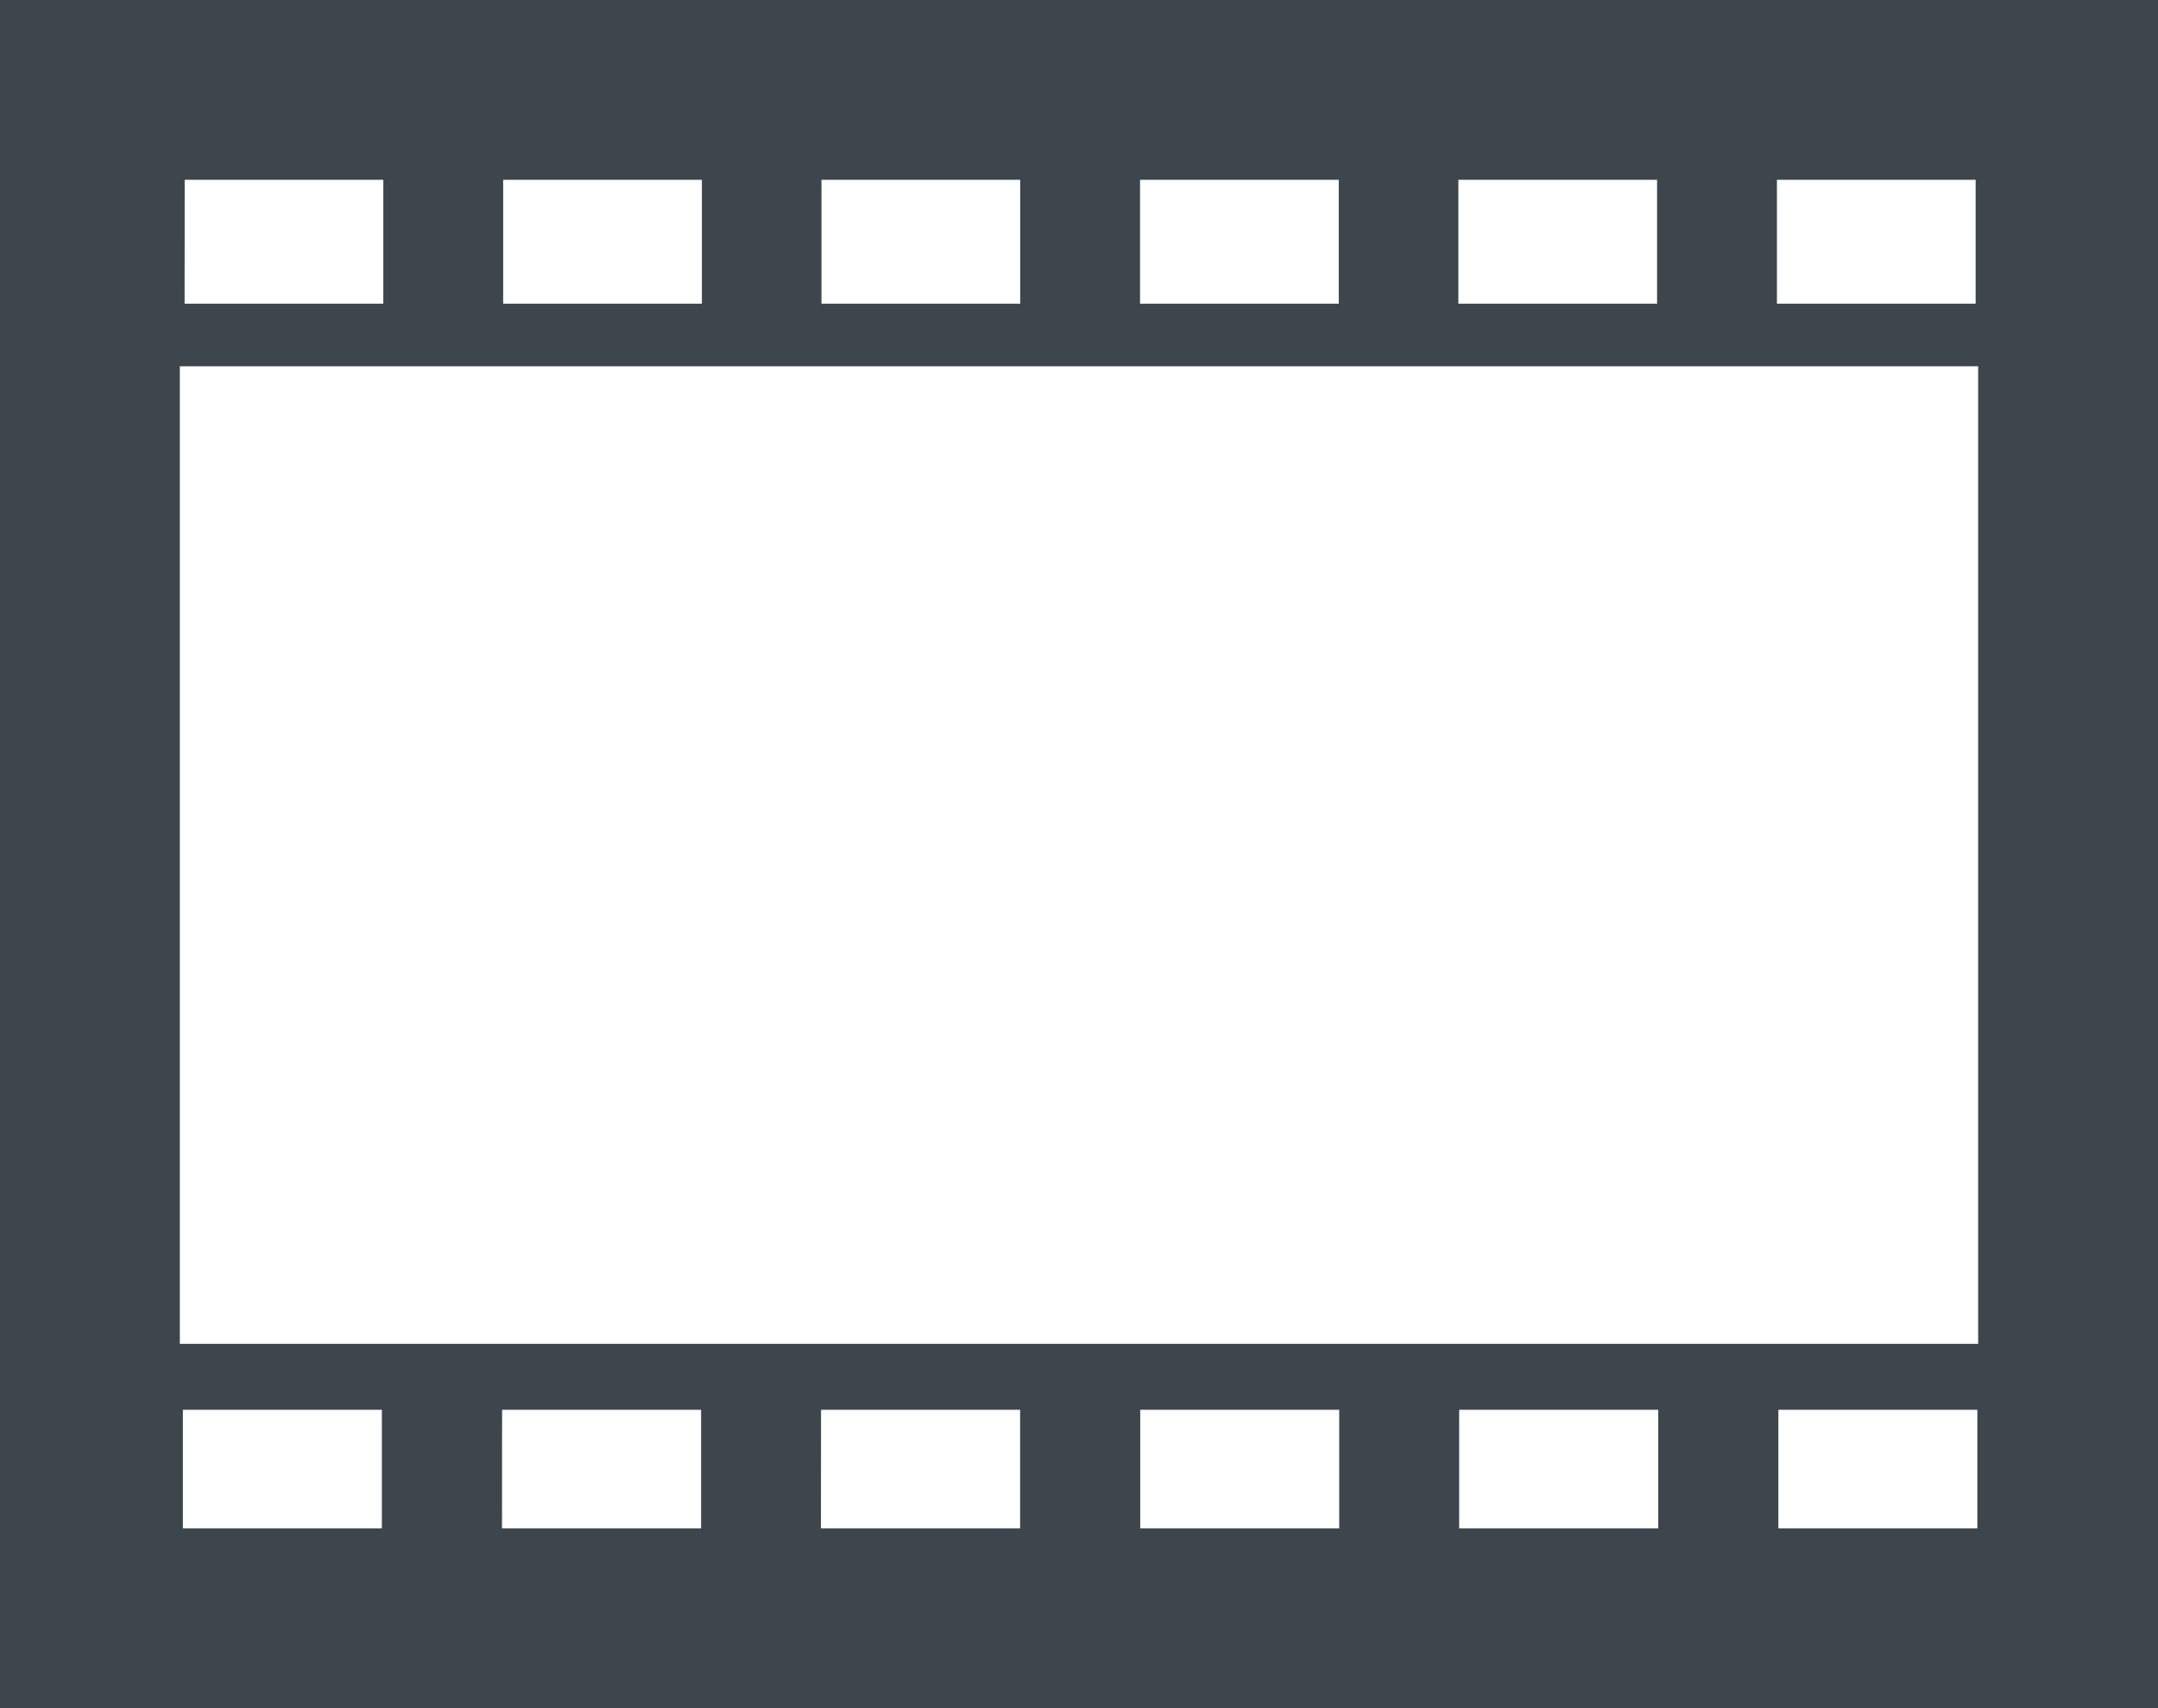 <svg xmlns="http://www.w3.org/2000/svg" id="Lager_1" version="1.1" x="0" y="0" viewBox="0 0 24 19" xml:space="preserve" width="24" height="19"><path id="path918" d="M0 0v19h24V0zm2 2h20v15H2z" display="inline" fill="#3d464c" fill-opacity="1" stroke="#007b5d" stroke-width="0" stroke-miterlimit="4" stroke-dasharray="none"></path><path id="path1027" d="M.984 1.182v2.892h22.161V1.182zm1.07.781h2.209v1.415h-2.21zm3.542 0h2.21v1.415h-2.21zm3.54 0h2.21v1.415h-2.21zm3.543 0h2.21v1.415h-2.21zm3.54 0h2.21v1.415h-2.21zm3.543 0h2.21v1.415h-2.21z" display="inline" fill="#3d464c" fill-opacity="1" stroke="#007b5d" stroke-width="0" stroke-miterlimit="4" stroke-dasharray="none"></path><path id="path1050" d="M.961 14.948v2.715h22.206v-2.715zm1.073.733h2.213v1.328H2.034zm3.55 0h2.213v1.328H5.583zm3.547 0h2.214v1.328H9.13zm3.55 0h2.213v1.328h-2.213zm3.547 0h2.214v1.328h-2.214zm3.55 0h2.213v1.328h-2.213z" display="inline" fill="#3d464c" fill-opacity="1" stroke="#007b5d" stroke-width="0" stroke-miterlimit="4" stroke-dasharray="none"></path></svg>